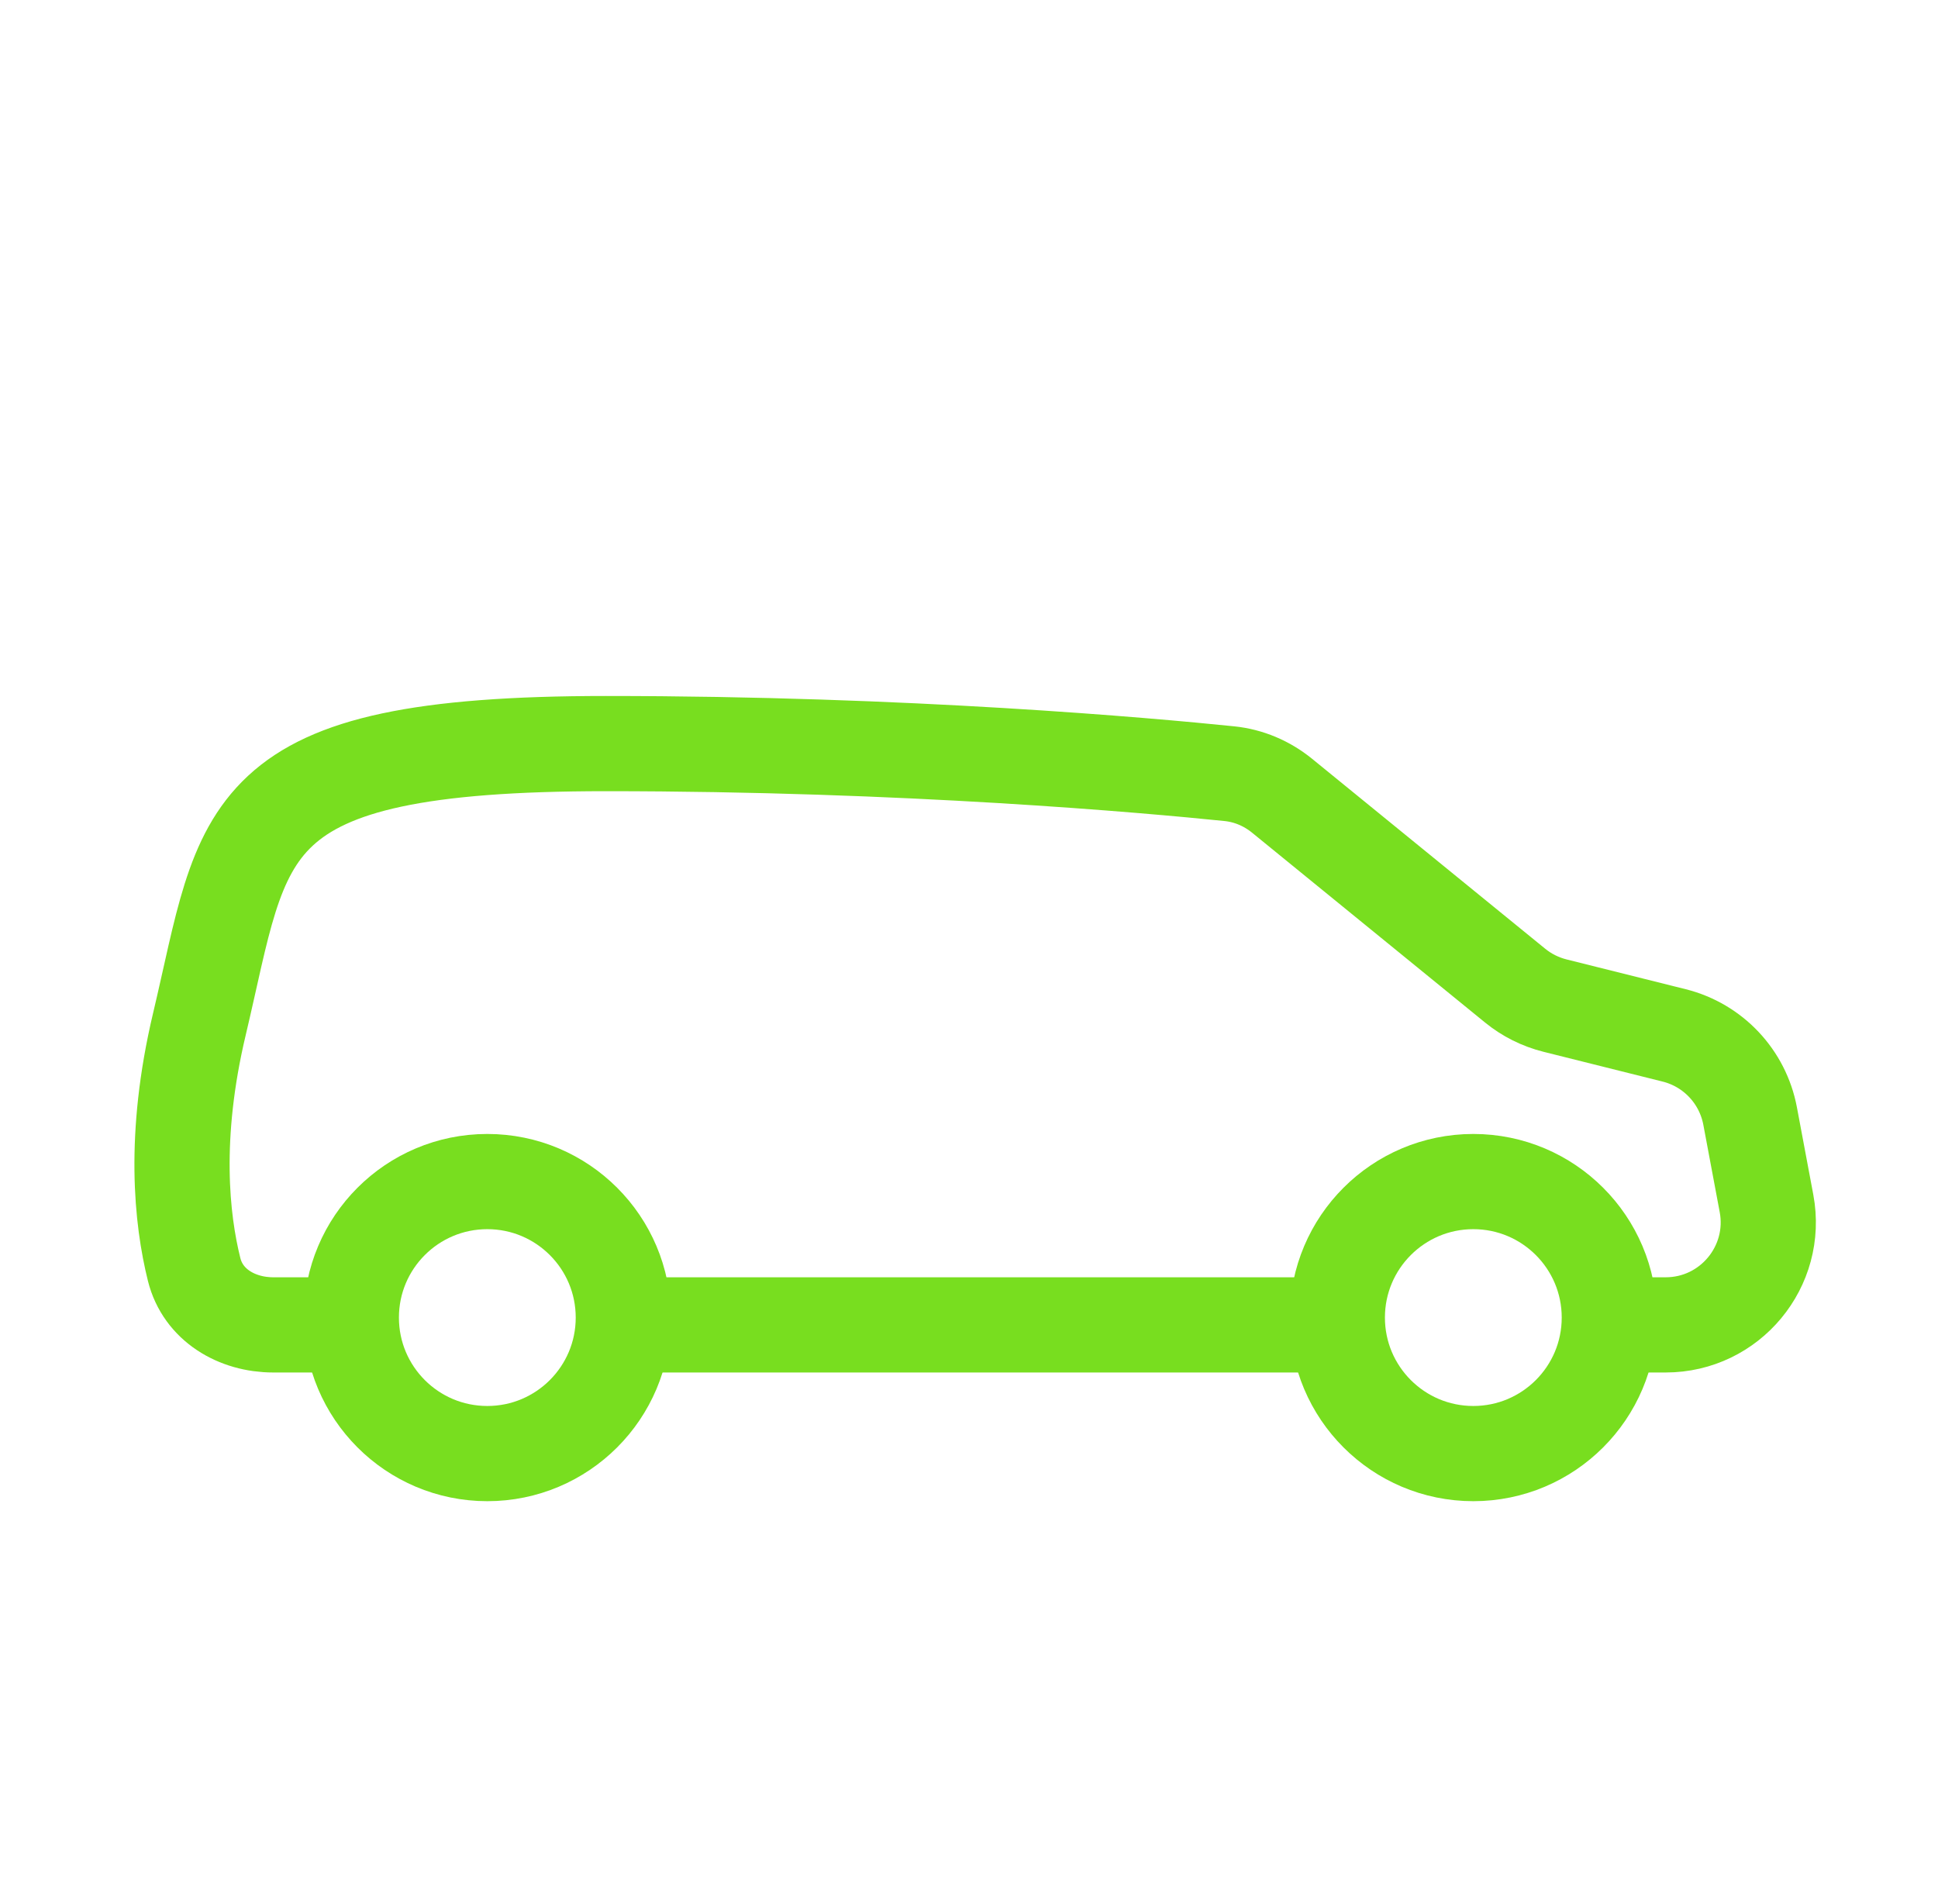 <svg width="57" height="56" viewBox="0 0 57 56" fill="none" xmlns="http://www.w3.org/2000/svg">
<path d="M14.333 42.75C16.542 42.75 18.333 40.959 18.333 38.75C18.333 36.541 16.542 34.75 14.333 34.75C12.123 34.75 10.333 36.541 10.333 38.75C10.333 40.959 12.123 42.75 14.333 42.75Z" stroke="#78DE1F" stroke-width="2.8" stroke-linecap="round" stroke-linejoin="round"/>
<path d="M43.333 42.75C45.542 42.75 47.333 40.959 47.333 38.75C47.333 36.541 45.542 34.75 43.333 34.75C41.124 34.75 39.333 36.541 39.333 38.75C39.333 40.959 41.124 42.75 43.333 42.75Z" stroke="#78DE1F" stroke-width="2.8" stroke-linecap="round" stroke-linejoin="round"/>
<path d="M10.389 38.965H8.038C6.962 38.965 5.97 38.38 5.71 37.336C5.344 35.869 5.077 33.434 5.864 30.122C7.227 24.384 6.87 21.869 17.825 21.869C26.682 21.869 33.767 22.509 36.157 22.754C36.727 22.812 37.262 23.04 37.706 23.401L44.562 28.987C44.905 29.267 45.306 29.467 45.736 29.575L49.24 30.451C50.384 30.737 51.256 31.663 51.474 32.822L51.956 35.392C52.304 37.249 50.879 38.965 48.99 38.965H47.597M18.434 38.965H39.552" stroke="#78DE1F" stroke-width="2.8"/>
</svg>
